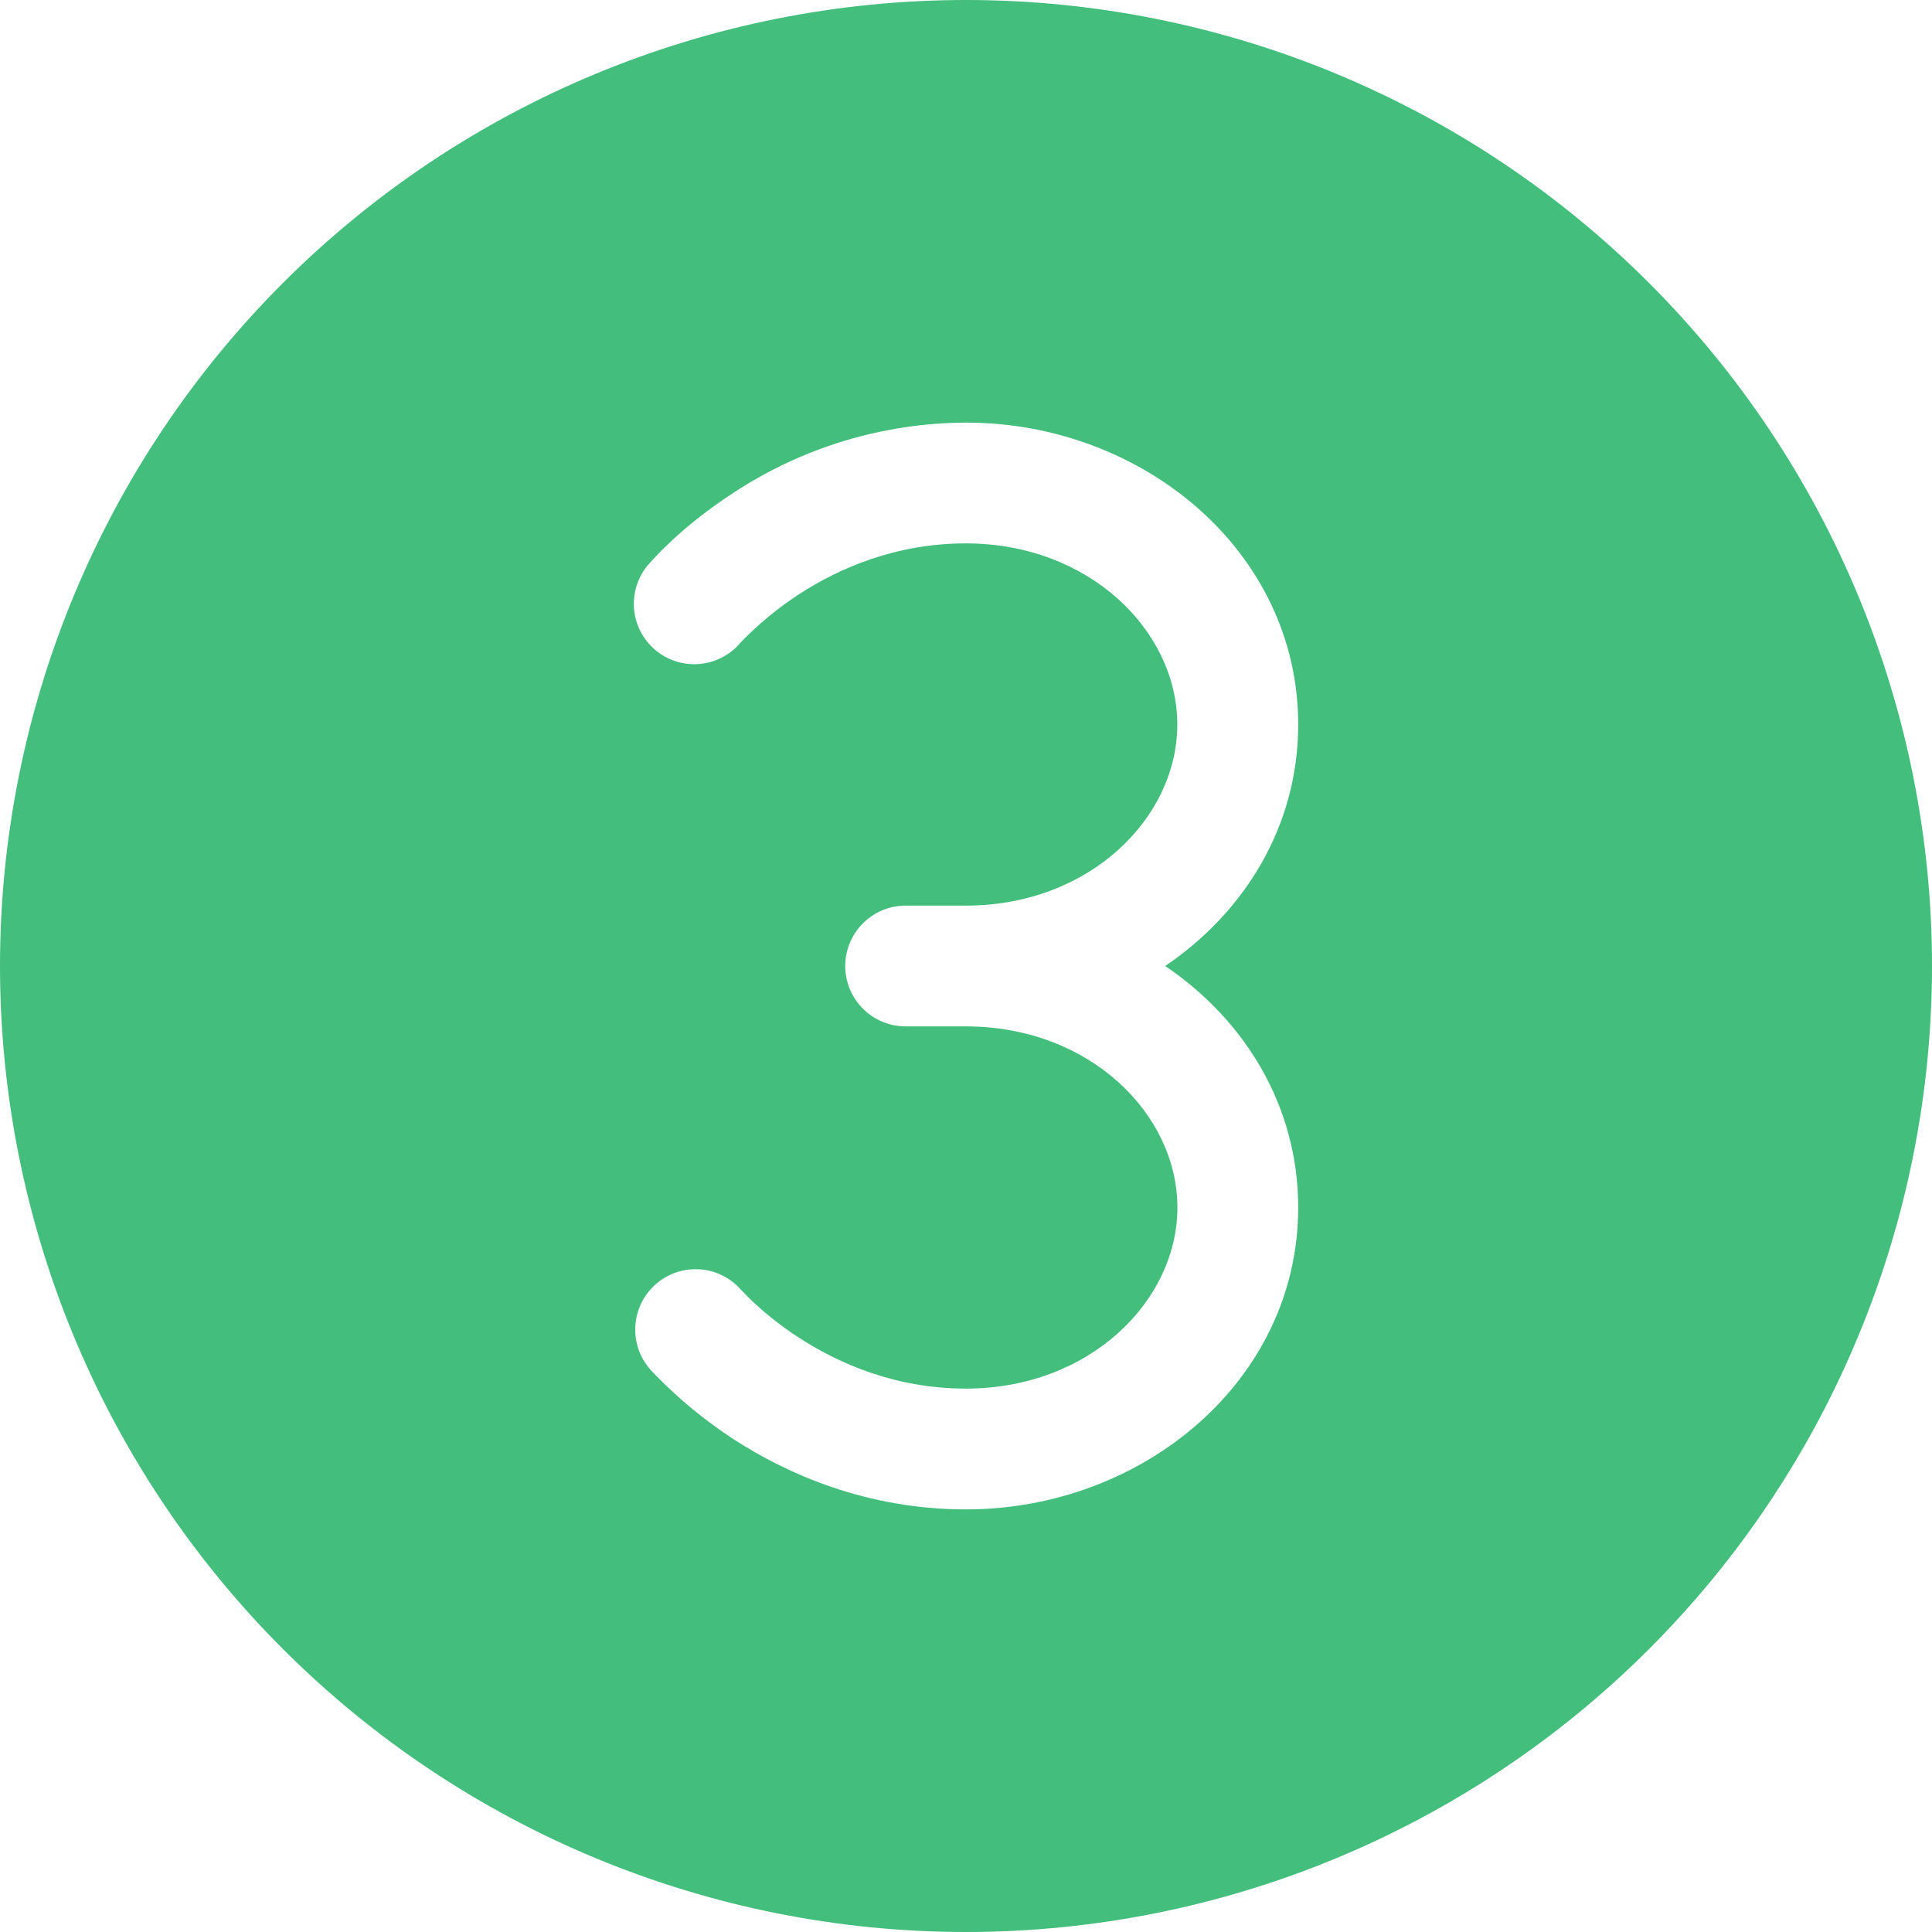 <?xml version="1.0" encoding="UTF-8"?> <svg xmlns="http://www.w3.org/2000/svg" width="35" height="35" viewBox="0 0 35 35" fill="none"><path d="M17.5 0C12.859 0 8.408 1.844 5.126 5.126C1.844 8.408 0 12.859 0 17.5C0 22.141 1.844 26.593 5.126 29.874C8.408 33.156 12.859 35 17.5 35C22.141 35 26.593 33.156 29.874 29.874C33.156 26.593 35 22.141 35 17.5C35 12.859 33.156 8.408 29.874 5.126C26.593 1.844 22.141 0 17.5 0ZM15.312 17.5C15.312 17.21 15.428 16.932 15.633 16.727C15.838 16.521 16.116 16.406 16.406 16.406H17.498C19.738 16.406 21.328 14.818 21.328 13.125C21.328 11.432 19.738 9.844 17.498 9.844C16.229 9.844 15.201 10.294 14.479 10.762C14.093 11.014 13.736 11.308 13.416 11.64L13.412 11.646C13.319 11.756 13.205 11.846 13.077 11.912C12.949 11.977 12.81 12.017 12.667 12.029C12.377 12.053 12.091 11.961 11.869 11.773C11.648 11.585 11.51 11.318 11.486 11.028C11.463 10.739 11.555 10.452 11.742 10.231L11.749 10.224L11.758 10.216L11.784 10.185L11.869 10.093C11.941 10.014 12.041 9.914 12.171 9.793C12.429 9.553 12.806 9.24 13.291 8.925C14.542 8.103 16.004 7.662 17.5 7.656C20.698 7.656 23.518 9.986 23.518 13.125C23.518 14.963 22.551 16.522 21.109 17.5C22.553 18.478 23.518 20.038 23.518 21.875C23.518 25.014 20.698 27.344 17.5 27.344C15.695 27.344 14.262 26.701 13.293 26.075C12.778 25.739 12.301 25.348 11.872 24.907L11.784 24.815L11.76 24.784L11.751 24.776L11.747 24.771V24.769C11.569 24.547 11.486 24.265 11.513 23.982C11.54 23.699 11.676 23.438 11.892 23.254C12.109 23.069 12.388 22.977 12.672 22.995C12.955 23.013 13.221 23.141 13.412 23.352L13.418 23.36L13.462 23.404C13.504 23.451 13.57 23.516 13.659 23.601C13.845 23.772 14.12 24.006 14.481 24.238C15.203 24.706 16.231 25.156 17.5 25.156C19.74 25.156 21.33 23.568 21.33 21.875C21.33 20.182 19.74 18.594 17.5 18.594H16.406C16.116 18.594 15.838 18.479 15.633 18.273C15.428 18.068 15.312 17.79 15.312 17.5Z" fill="#44BE7C"></path></svg> 